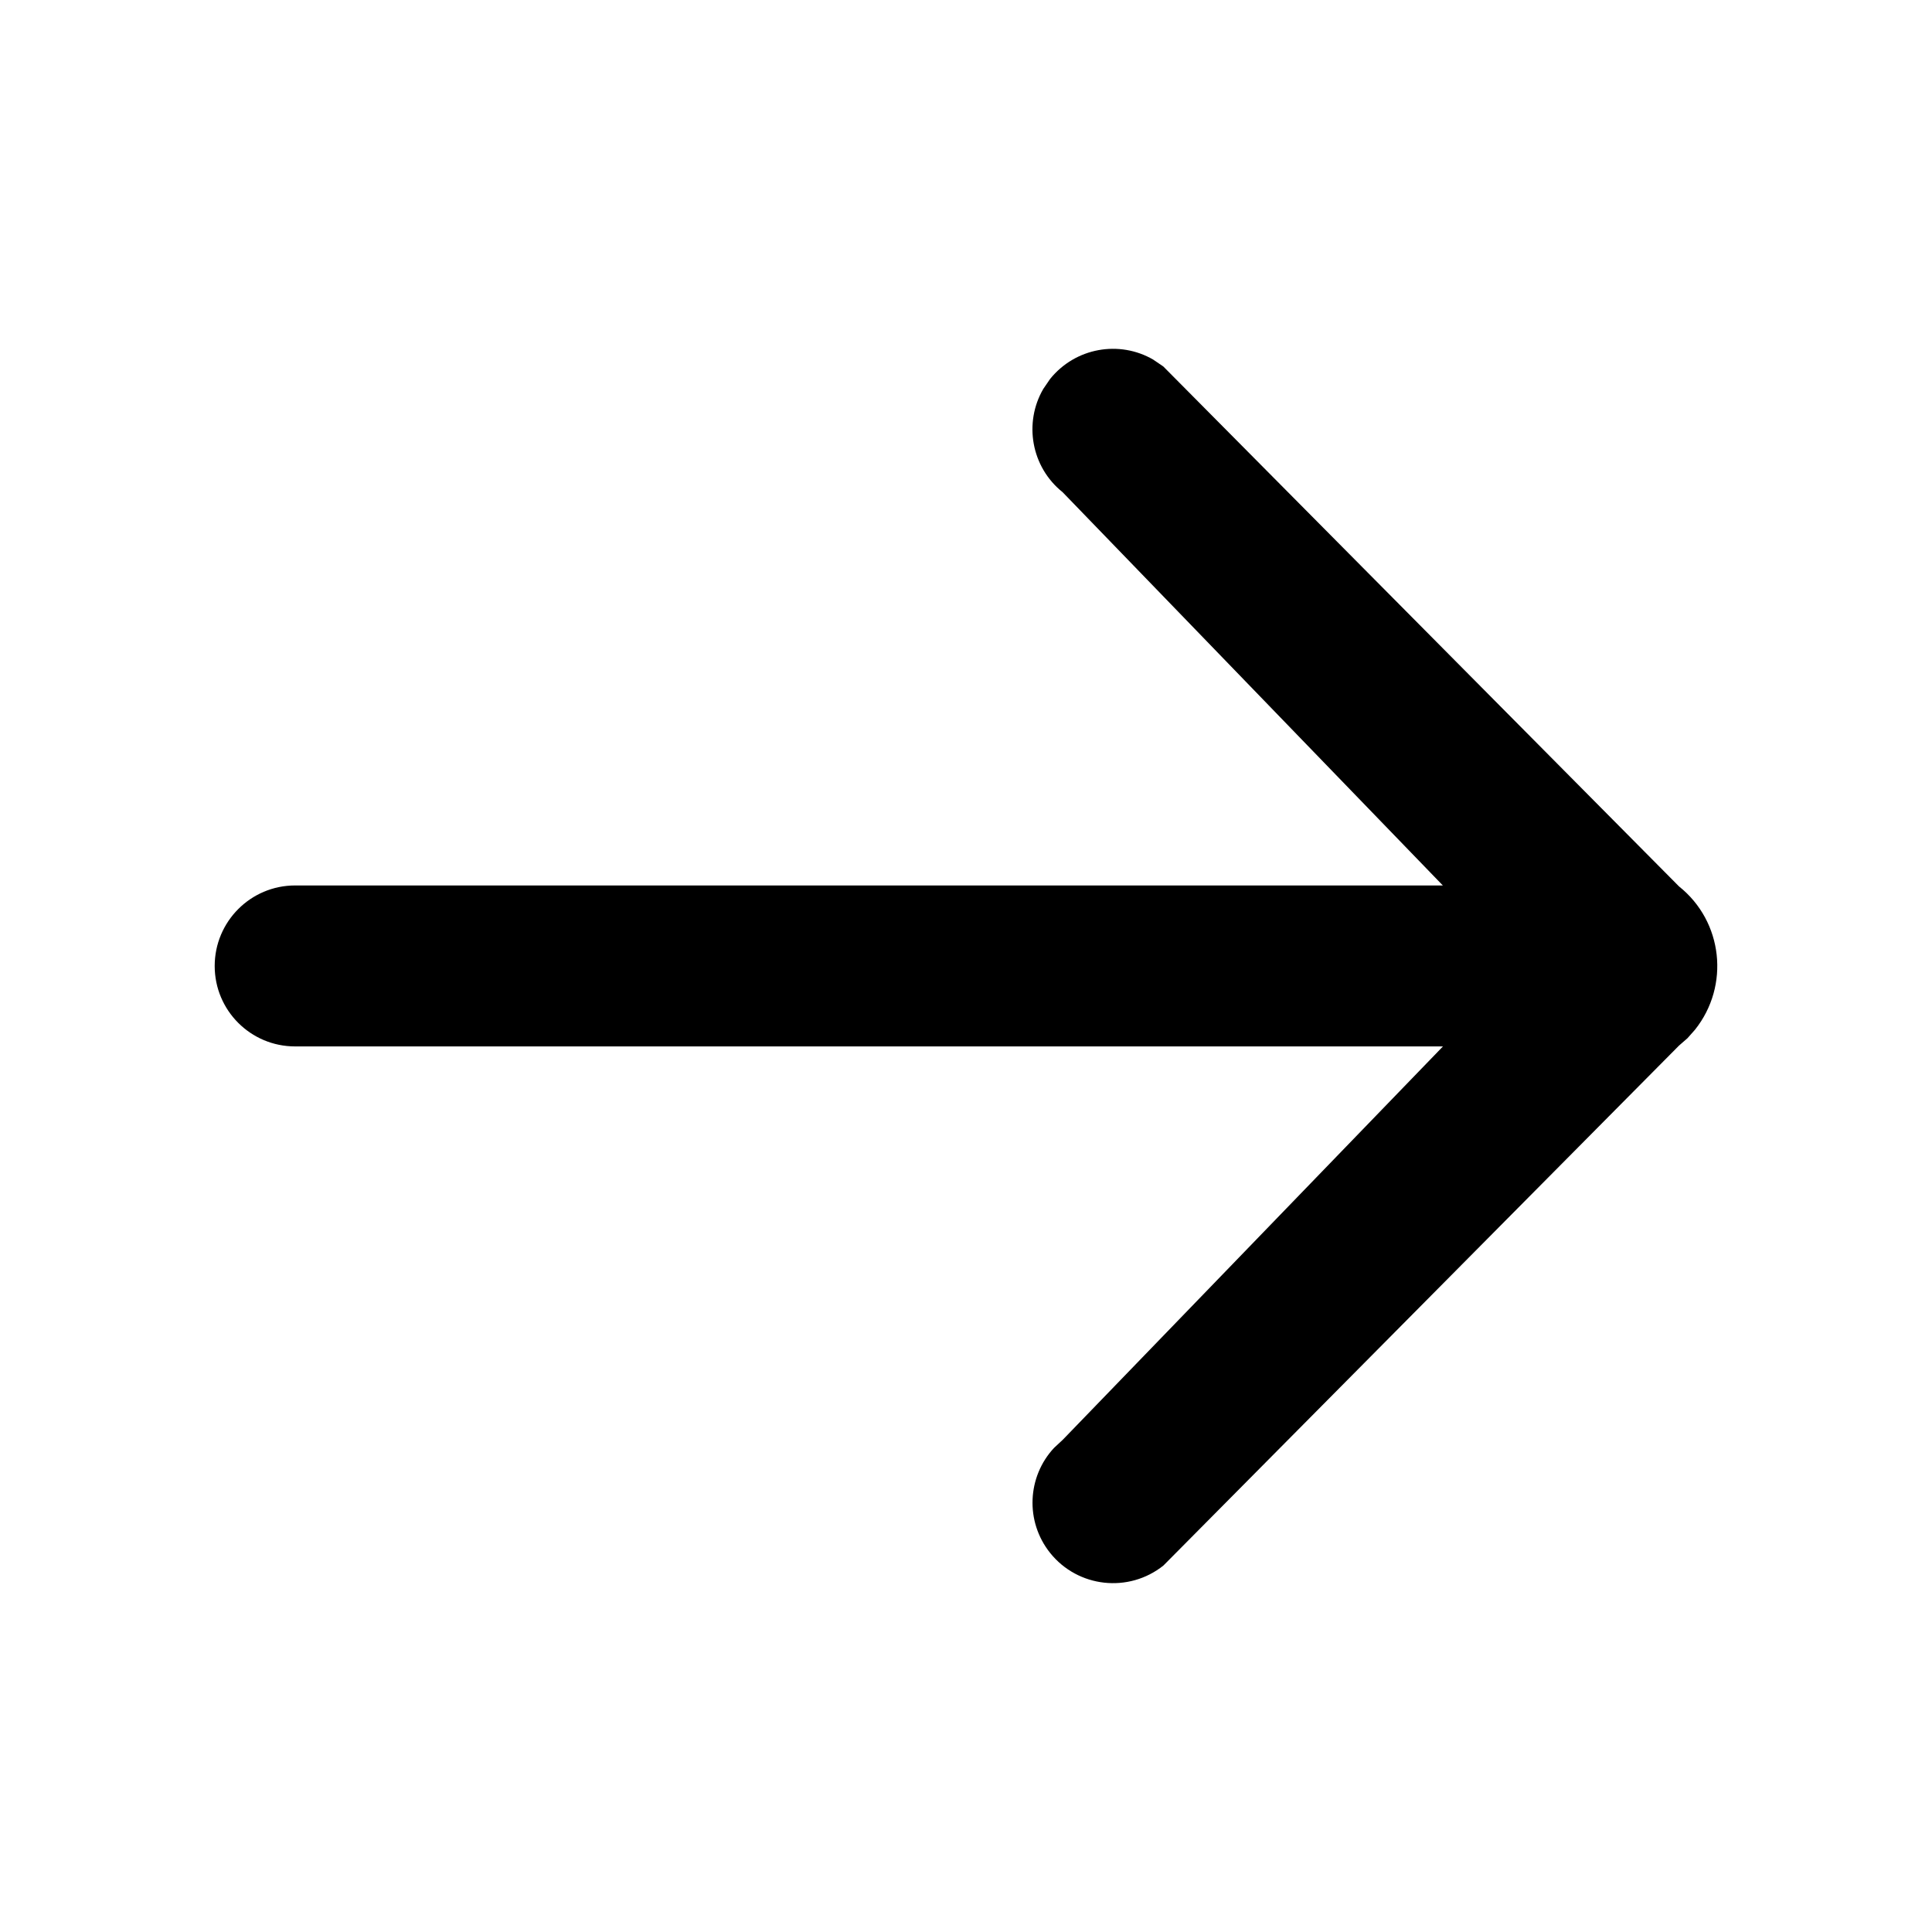 <svg xmlns="http://www.w3.org/2000/svg" width="16" height="16" viewBox="0 0 16 16">
    <g fill="none" fill-rule="evenodd">
        <g>
            <g>
                <g>
                    <g>
                        <path d="M0 0H16V16H0z" opacity=".2" transform="translate(-171 -3105) translate(0 2400) translate(160 642) translate(11 63)"/>
                        <path fill="#000" d="M9.553 2.98l.081.055 4.271 4.306c.364.29.423.822.132 1.187l-.062.07-.07.061-4.27 4.306c-.288.23-.708.183-.938-.104-.209-.261-.19-.632.032-.87l.072-.067 3.149-3.258H2.444c-.368 0-.666-.298-.666-.666 0-.368.298-.667.666-.667h9.505L8.8 4.076c-.261-.209-.323-.575-.16-.855l.056-.082c.21-.261.575-.324.856-.16z" transform="translate(-171 -3105) translate(0 2400) translate(160 642) translate(11 63)"/>
                    </g>
                </g>
            </g>
        </g>
    </g>
</svg>
